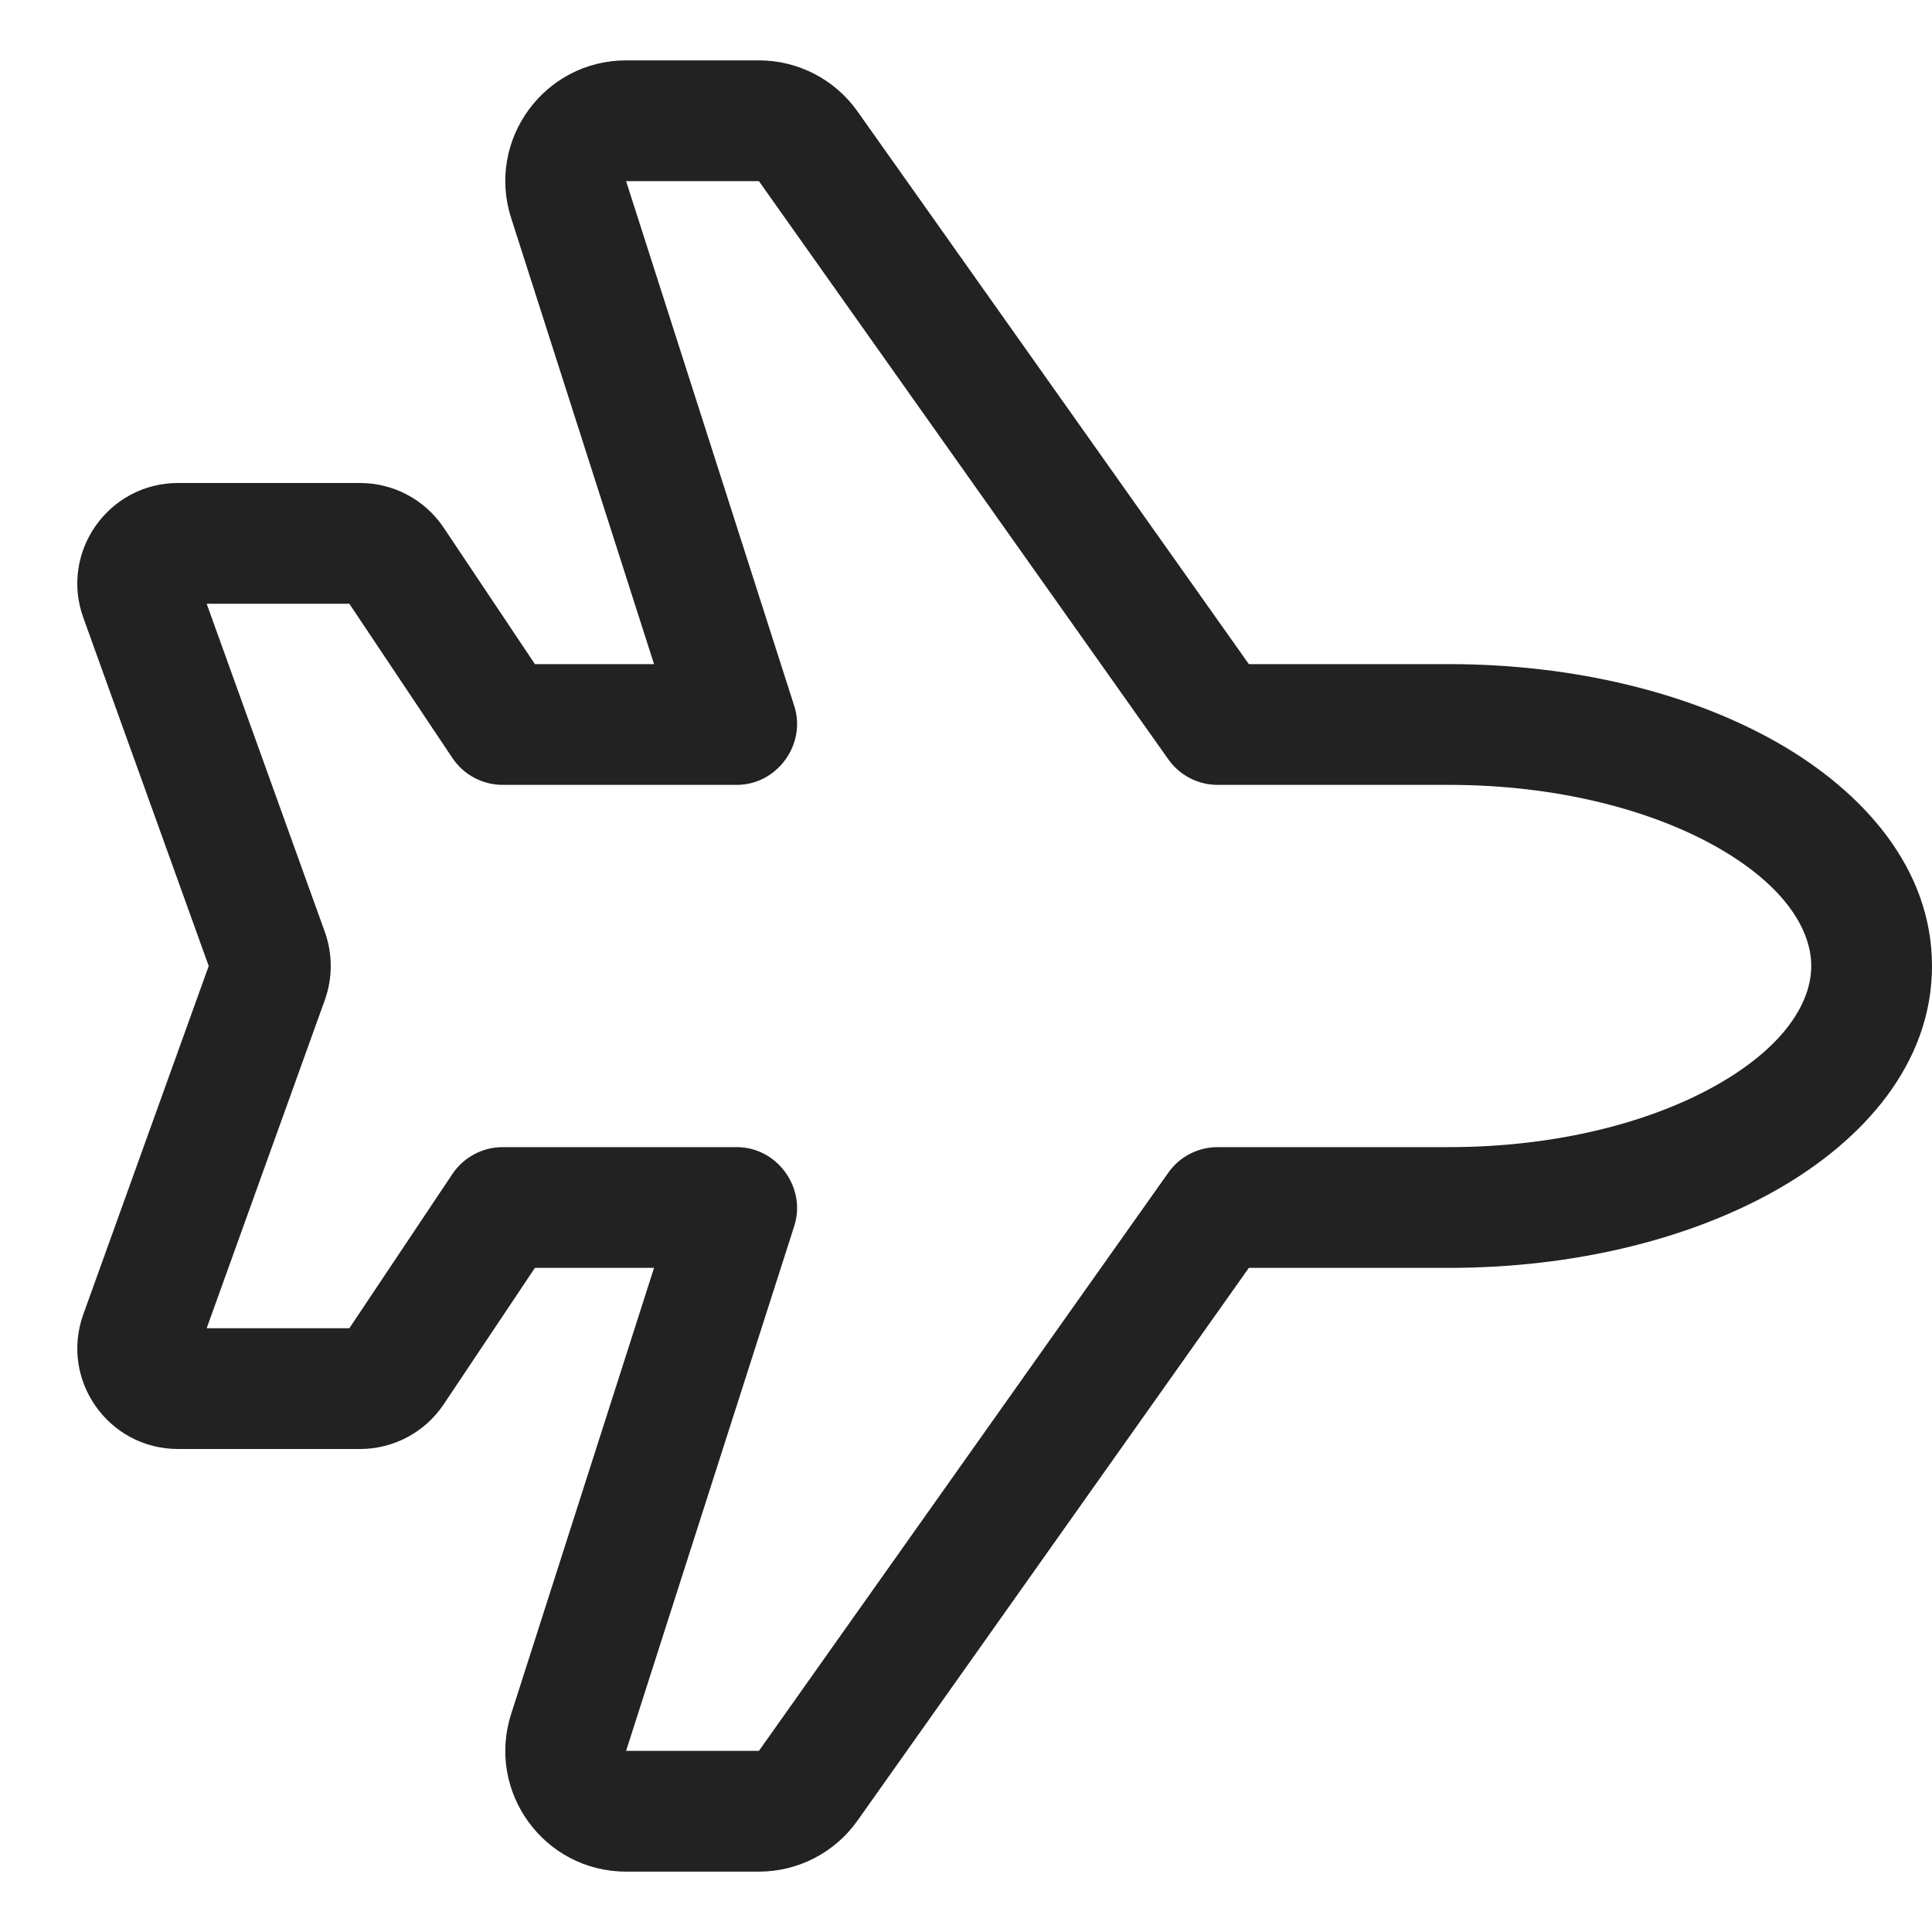 <svg width="32" height="32" viewBox="0 0 32 32" fill="none" xmlns="http://www.w3.org/2000/svg">
<path fill-rule="evenodd" clip-rule="evenodd" d="M8.466 3.61C8.052 2.32 9.015 1 10.37 1H12.57C13.219 1 13.827 1.315 14.202 1.844L20.685 11H24C26.075 11 28.002 11.478 29.446 12.303C30.861 13.112 32 14.382 32 16C32 17.618 30.861 18.888 29.446 19.697C28.002 20.522 26.075 21 24 21H20.685L14.202 30.156C13.827 30.685 13.219 31 12.57 31H10.37C9.015 31 8.052 29.68 8.466 28.39L10.833 21H8.86L7.349 23.26C7.04 23.722 6.52 24 5.964 24H2.949C1.794 24 0.989 22.855 1.38 21.769L3.457 16L1.38 10.231C0.989 9.145 1.794 8 2.949 8H5.964C6.52 8 7.04 8.278 7.349 8.74L8.86 11H10.833L8.466 3.61ZM12.57 3L10.37 3L13.156 11.695C13.359 12.33 12.87 13 12.204 13H8.326C7.992 13 7.68 12.833 7.494 12.556L5.786 10H3.423L5.38 15.435C5.511 15.8 5.511 16.2 5.38 16.564L3.423 22H5.786L7.494 19.444C7.68 19.167 7.992 19 8.326 19H12.204C12.87 19 13.359 19.67 13.156 20.305L10.37 29H12.57L19.352 19.422C19.539 19.157 19.843 19 20.168 19H24C25.791 19 27.364 18.583 28.454 17.96C29.572 17.321 30 16.591 30 16C30 15.409 29.572 14.679 28.454 14.04C27.364 13.417 25.791 13 24 13H20.168C19.843 13 19.539 12.843 19.352 12.578L12.57 3Z" fill="#222222"/>
</svg>
